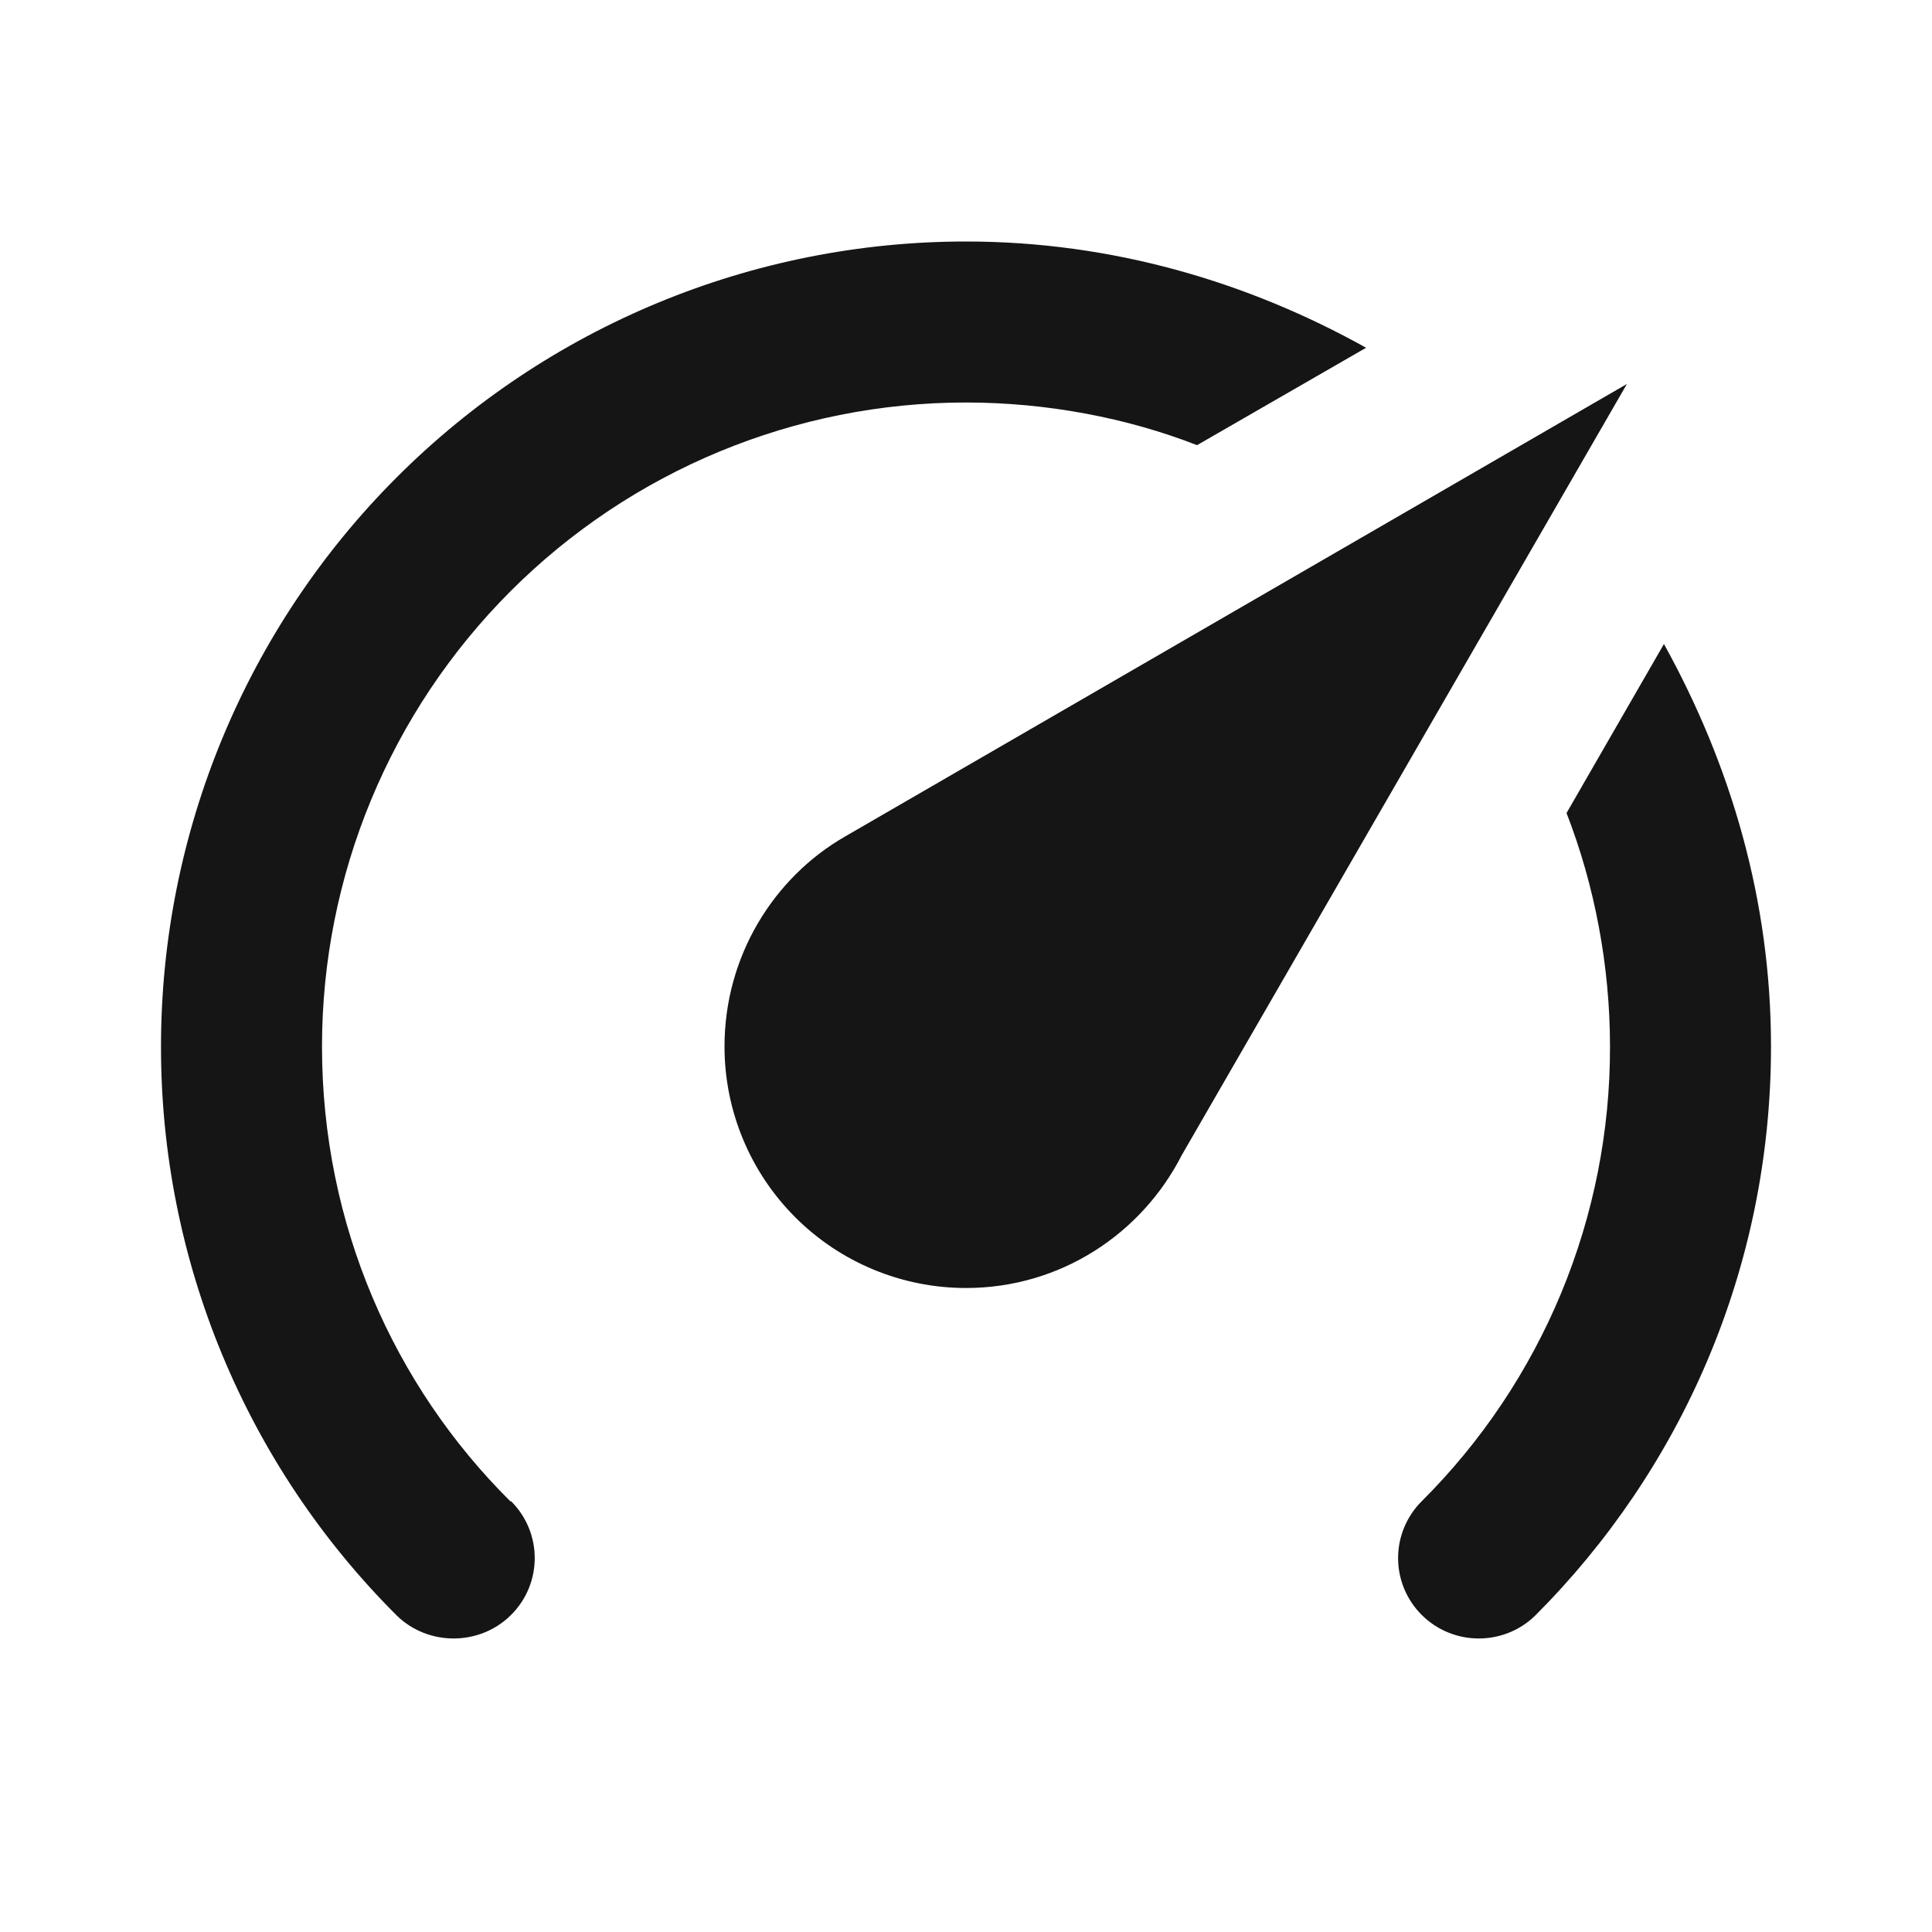 <?xml version="1.0" encoding="UTF-8"?> <svg xmlns="http://www.w3.org/2000/svg" width="400" height="400" viewBox="0 0 400 400" fill="none"> <path d="M200.001 266.667C186.74 266.667 174.022 261.399 164.645 252.022C155.269 242.645 150.001 229.928 150.001 216.667C150.001 198 160.167 181.667 175.001 173.167L336.834 79.5L244.667 239.167C236.334 255.5 219.501 266.667 200.001 266.667ZM200.001 50C230.167 50 258.334 58.333 282.834 72L247.834 92.167C233.334 86.5 216.667 83.333 200.001 83.333C164.639 83.333 130.725 97.381 105.72 122.386C80.715 147.391 66.667 181.304 66.667 216.667C66.667 253.5 81.501 286.833 105.667 310.833H105.834C112.334 317.333 112.334 327.833 105.834 334.333C99.334 340.833 88.667 340.833 82.167 334.5C66.667 319.044 54.373 300.678 45.993 280.456C37.613 260.234 33.311 238.556 33.334 216.667C33.334 172.464 50.894 130.072 82.15 98.816C113.406 67.559 155.798 50 200.001 50ZM366.667 216.667C366.667 262.667 348.001 304.333 317.834 334.5C311.334 340.833 300.834 340.833 294.334 334.333C292.789 332.791 291.563 330.96 290.727 328.944C289.891 326.928 289.46 324.766 289.46 322.583C289.46 320.401 289.891 318.239 290.727 316.223C291.563 314.207 292.789 312.375 294.334 310.833C306.729 298.489 316.557 283.812 323.251 267.65C329.944 251.488 333.371 234.16 333.334 216.667C333.334 200 330.167 183.333 324.334 168.333L344.501 133.333C358.334 158.333 366.667 186.333 366.667 216.667Z" fill="#151515"></path> </svg> 